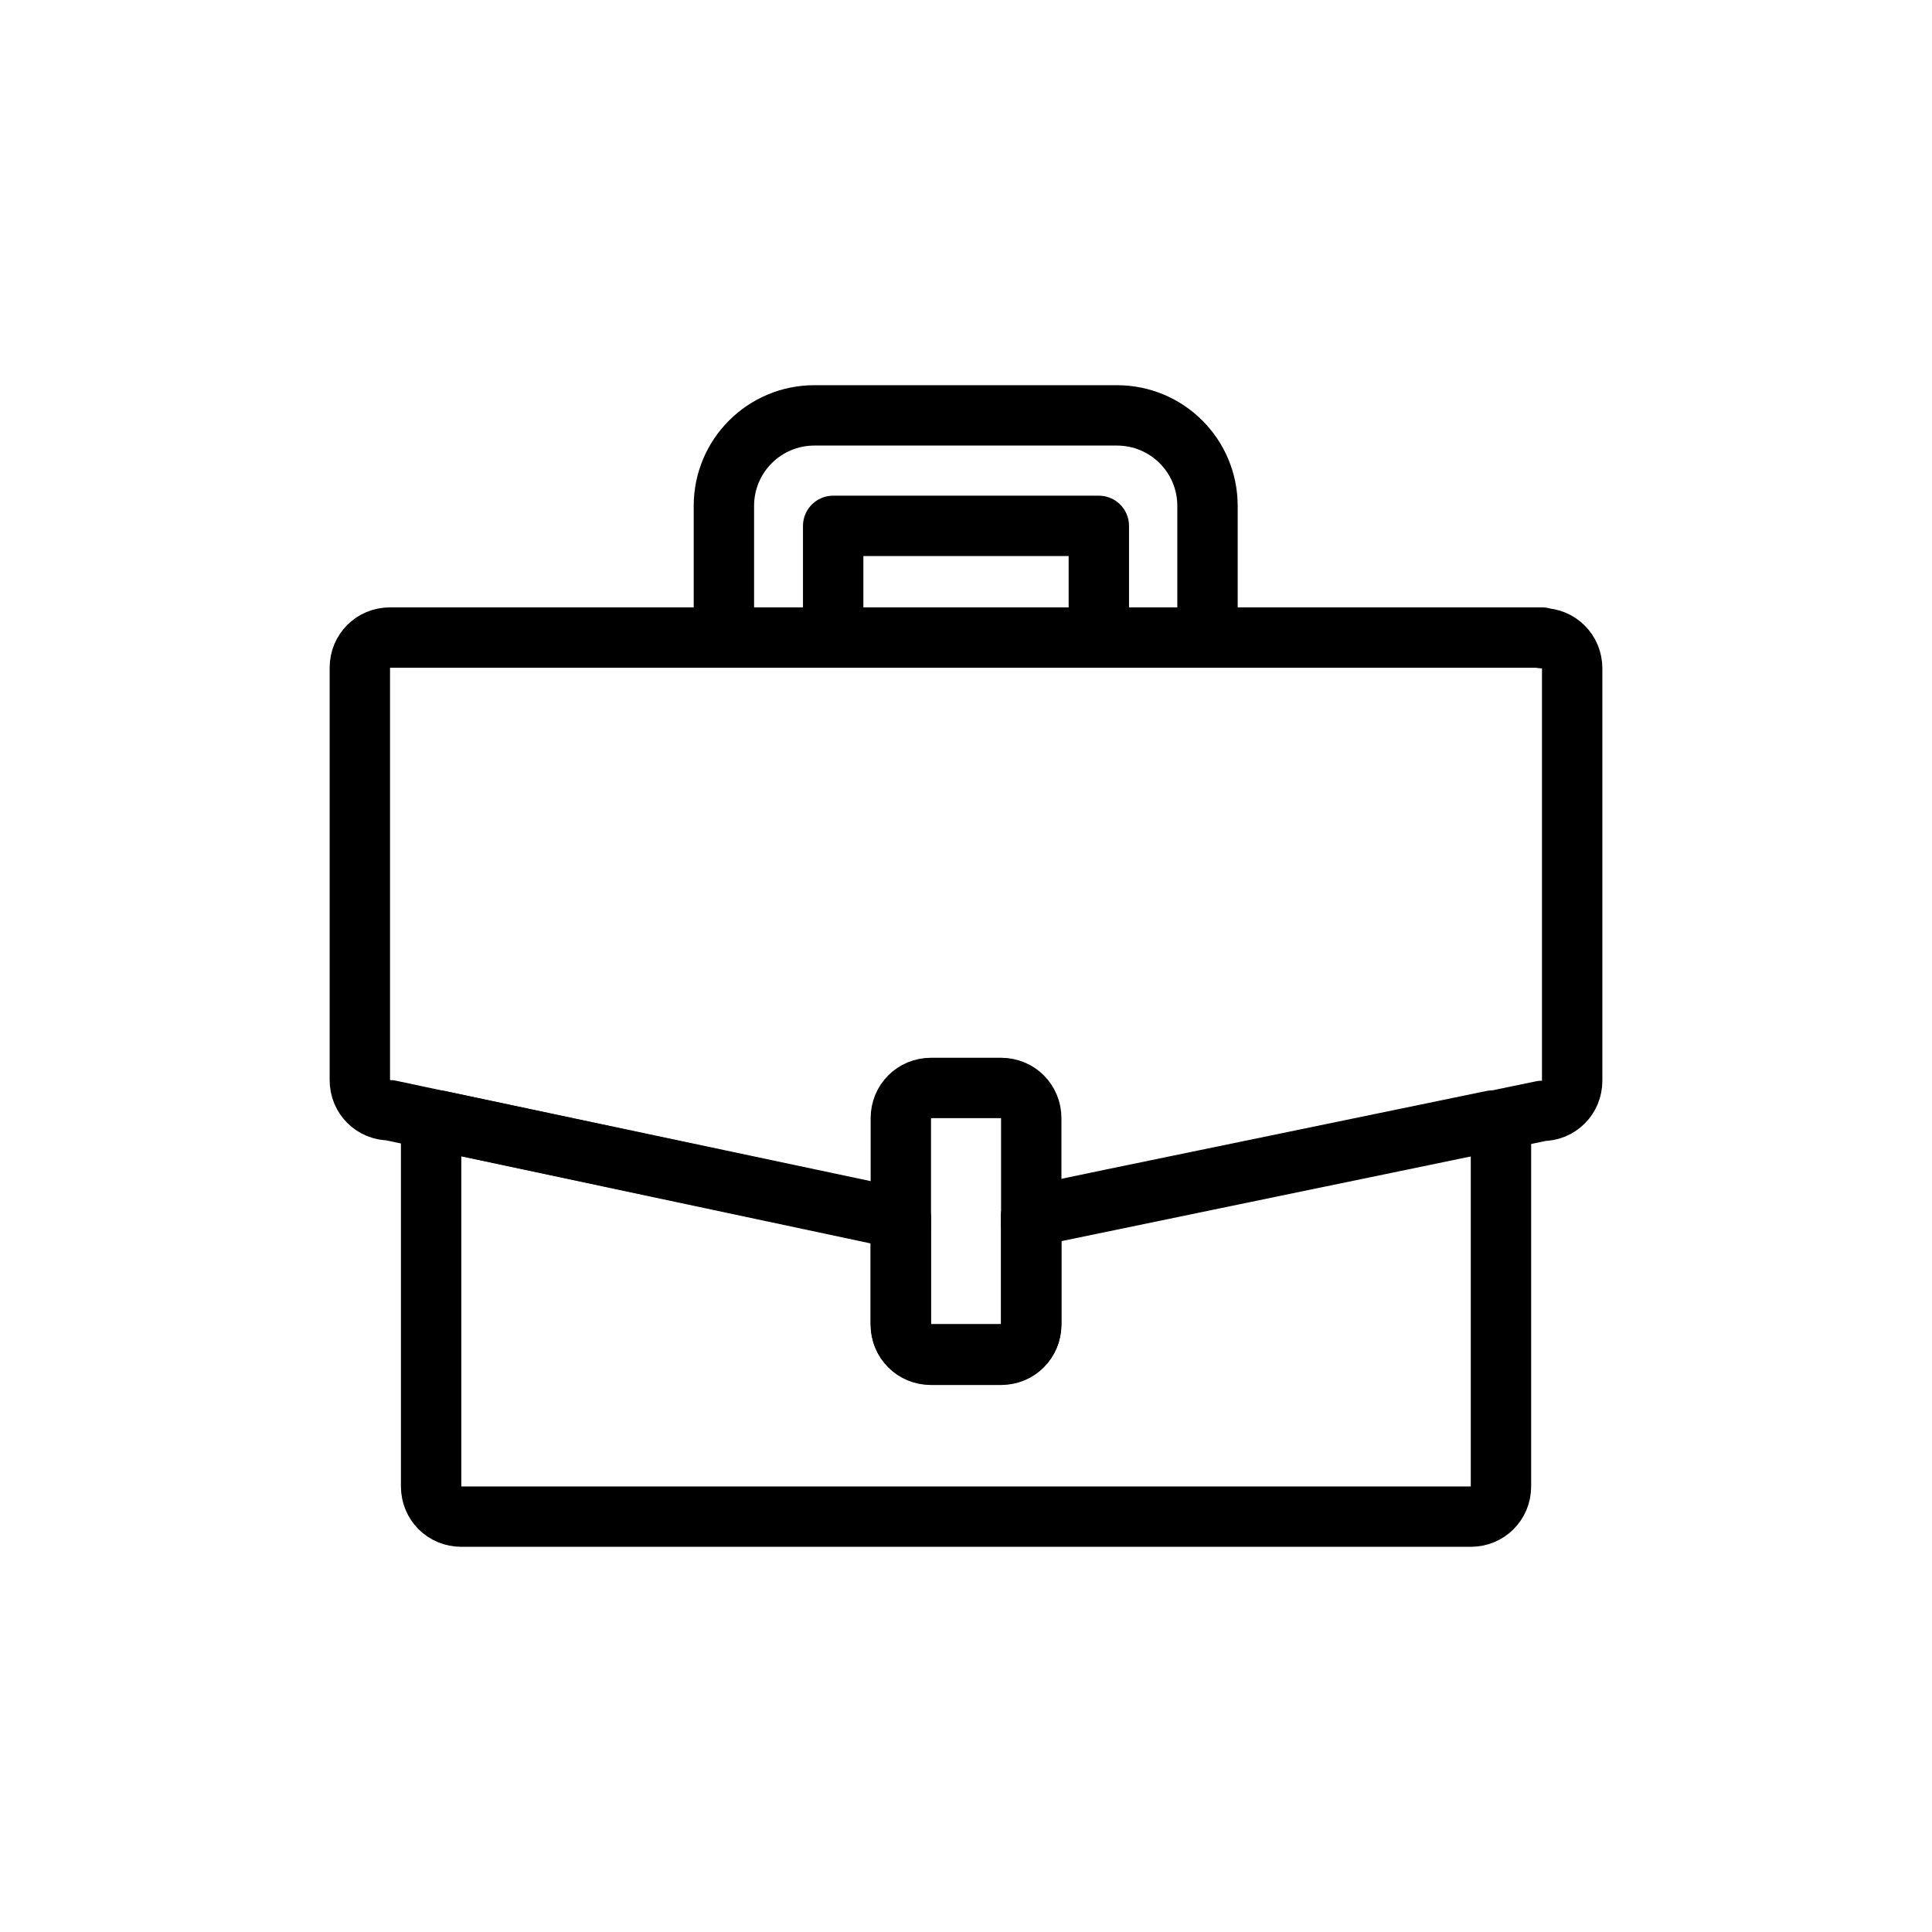 <svg width="48" height="48" viewBox="0 0 48 48" fill="none" xmlns="http://www.w3.org/2000/svg">
<path d="M27.631 29.79L25.621 30.21V32.895C25.621 33.315 25.291 33.645 24.871 33.645H23.131C22.711 33.645 22.381 33.315 22.381 32.895V30.27L10.906 27.84C10.786 27.975 10.711 28.155 10.711 28.35V36.93C10.711 37.35 11.041 37.68 11.461 37.68H36.541C36.961 37.68 37.291 37.35 37.291 36.93V28.35C37.291 28.155 37.216 27.975 37.081 27.84L27.631 29.79Z" stroke="black" stroke-width="1.5" stroke-linecap="round" stroke-linejoin="round"/>
<path d="M38.31 15.84H9.69C9.27 15.84 8.94 16.17 8.94 16.59V26.835C8.94 27.255 9.27 27.585 9.69 27.585L22.38 30.285V32.91C22.38 33.33 22.71 33.66 23.13 33.66H24.87C25.29 33.66 25.62 33.33 25.62 32.91V30.225L38.31 27.6C38.73 27.6 39.06 27.27 39.06 26.85V16.605C39.06 16.185 38.73 15.855 38.31 15.855V15.84Z" stroke="black" stroke-width="1.5" stroke-linecap="round" stroke-linejoin="round"/>
<path d="M25.621 30.405V27.78C25.621 27.36 25.291 27.03 24.871 27.03H23.131C22.711 27.03 22.381 27.36 22.381 27.78V30.465" stroke="black" stroke-width="1.5" stroke-linecap="round" stroke-linejoin="round"/>
<path d="M17.985 15.765V12.57C17.985 11.325 18.99 10.32 20.235 10.32H27.75C28.995 10.32 30 11.325 30 12.57V15.765" stroke="black" stroke-width="1.5" stroke-linecap="round" stroke-linejoin="round"/>
<path d="M20.7 15.735V13.065H27.3V15.765" stroke="black" stroke-width="1.5" stroke-linecap="round" stroke-linejoin="round"/>
</svg>
